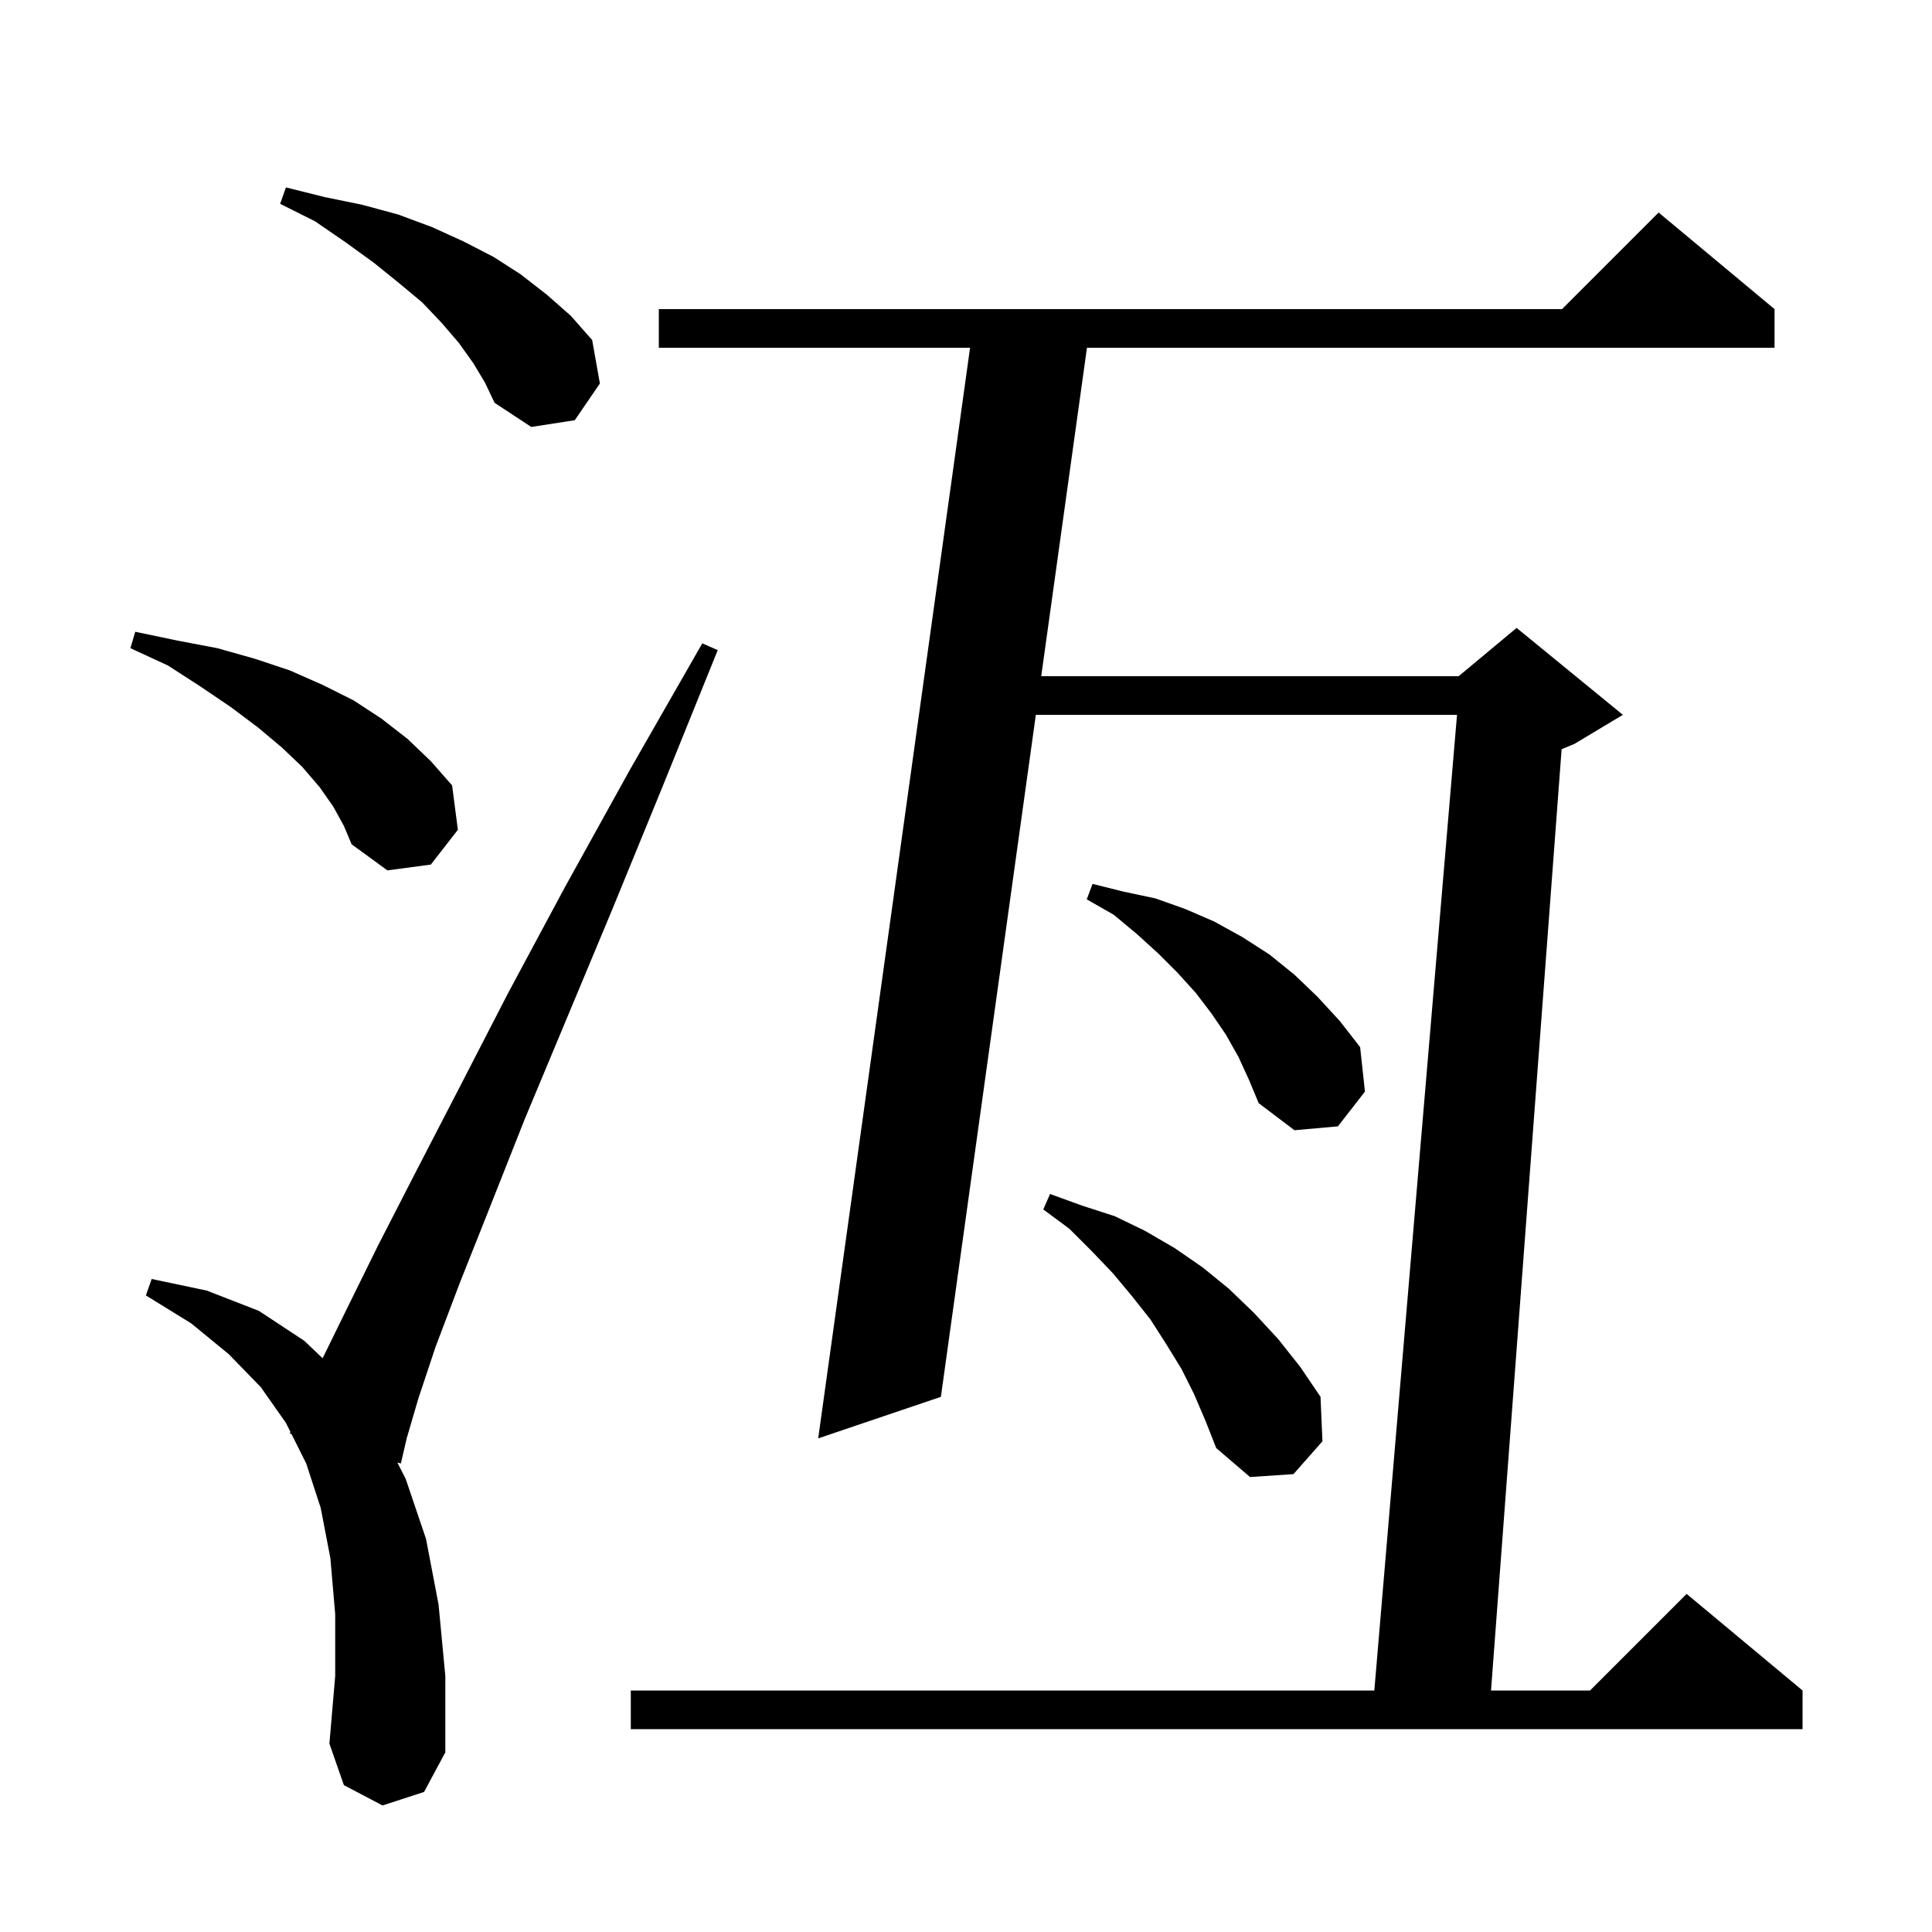 <svg xmlns="http://www.w3.org/2000/svg" xmlns:xlink="http://www.w3.org/1999/xlink" version="1.1" baseProfile="full" viewBox="0 0 200 200" width="200" height="200"><g fill="currentColor"><path d="M 39.6 186.9 L 35.6 184.8 L 34.1 180.5 L 34.7 173.5 L 34.7 167.1 L 34.2 161.3 L 33.2 156.1 L 31.7 151.5 L 30.173 148.447 L 30.0 148.4 L 30.068 148.235 L 29.6 147.3 L 27.0 143.6 L 23.7 140.2 L 19.8 137.0 L 15.1 134.1 L 15.7 132.4 L 21.4 133.6 L 26.8 135.7 L 31.5 138.8 L 33.396 140.605 L 35.9 135.5 L 39.1 129.0 L 43.0 121.4 L 47.5 112.7 L 52.6 102.8 L 58.5 91.8 L 65.2 79.7 L 72.7 66.6 L 74.3 67.3 L 68.6 81.4 L 63.4 94.1 L 58.6 105.6 L 54.3 115.9 L 50.7 125.0 L 47.6 132.8 L 45.1 139.4 L 43.3 144.8 L 42.1 148.9 L 41.5 151.5 L 41.135 151.402 L 42.0 153.1 L 44.1 159.3 L 45.4 166.1 L 46.1 173.5 L 46.1 181.4 L 43.9 185.5 Z M 183.7 32.0 L 183.7 36.0 L 112.522 36.0 L 107.787 70.0 L 151.0 70.0 L 157.0 65.0 L 168.0 74.0 L 163.0 77.0 L 161.658 77.559 L 154.35 175.0 L 164.6 175.0 L 174.6 165.0 L 186.6 175.0 L 186.6 179.0 L 65.3 179.0 L 65.3 175.0 L 142.27 175.0 L 150.83 74.0 L 107.23 74.0 L 97.4 144.6 L 84.7 148.9 L 100.421 36.0 L 68.2 36.0 L 68.2 32.0 L 161.7 32.0 L 171.7 22.0 Z M 123.6 144.3 L 122.3 141.7 L 120.7 139.1 L 119.1 136.6 L 117.2 134.2 L 115.2 131.8 L 113.0 129.5 L 110.7 127.2 L 108.0 125.2 L 108.7 123.6 L 112.0 124.8 L 115.4 125.9 L 118.5 127.4 L 121.6 129.2 L 124.5 131.2 L 127.2 133.4 L 129.8 135.9 L 132.3 138.6 L 134.6 141.5 L 136.7 144.6 L 136.9 149.2 L 133.9 152.6 L 129.4 152.9 L 125.9 149.9 L 124.8 147.1 Z M 128.2 109.4 L 126.9 107.1 L 125.4 104.9 L 123.8 102.8 L 121.9 100.7 L 119.9 98.7 L 117.7 96.7 L 115.3 94.7 L 112.5 93.1 L 113.1 91.5 L 116.3 92.3 L 119.6 93.0 L 122.7 94.1 L 125.7 95.4 L 128.6 97.0 L 131.4 98.8 L 134.0 100.9 L 136.4 103.2 L 138.7 105.7 L 140.8 108.4 L 141.3 113.0 L 138.5 116.6 L 134.0 117.0 L 130.3 114.2 L 129.3 111.8 Z M 34.5 83.5 L 33.1 81.5 L 31.3 79.4 L 29.2 77.4 L 26.7 75.3 L 23.9 73.2 L 20.8 71.1 L 17.4 68.9 L 13.5 67.1 L 14.0 65.4 L 18.3 66.3 L 22.5 67.1 L 26.4 68.2 L 30.0 69.4 L 33.4 70.9 L 36.6 72.5 L 39.5 74.4 L 42.2 76.5 L 44.6 78.8 L 46.8 81.3 L 47.4 85.9 L 44.6 89.5 L 40.1 90.1 L 36.4 87.4 L 35.6 85.5 Z M 49.0 37.6 L 47.5 35.5 L 45.7 33.4 L 43.7 31.3 L 41.3 29.3 L 38.7 27.2 L 35.8 25.1 L 32.6 22.9 L 29.0 21.1 L 29.6 19.4 L 33.6 20.4 L 37.5 21.2 L 41.2 22.2 L 44.7 23.5 L 48.0 25.0 L 51.1 26.6 L 53.9 28.4 L 56.6 30.5 L 59.1 32.7 L 61.3 35.2 L 62.1 39.7 L 59.5 43.5 L 55.0 44.2 L 51.2 41.7 L 50.2 39.6 Z "/></g></svg>